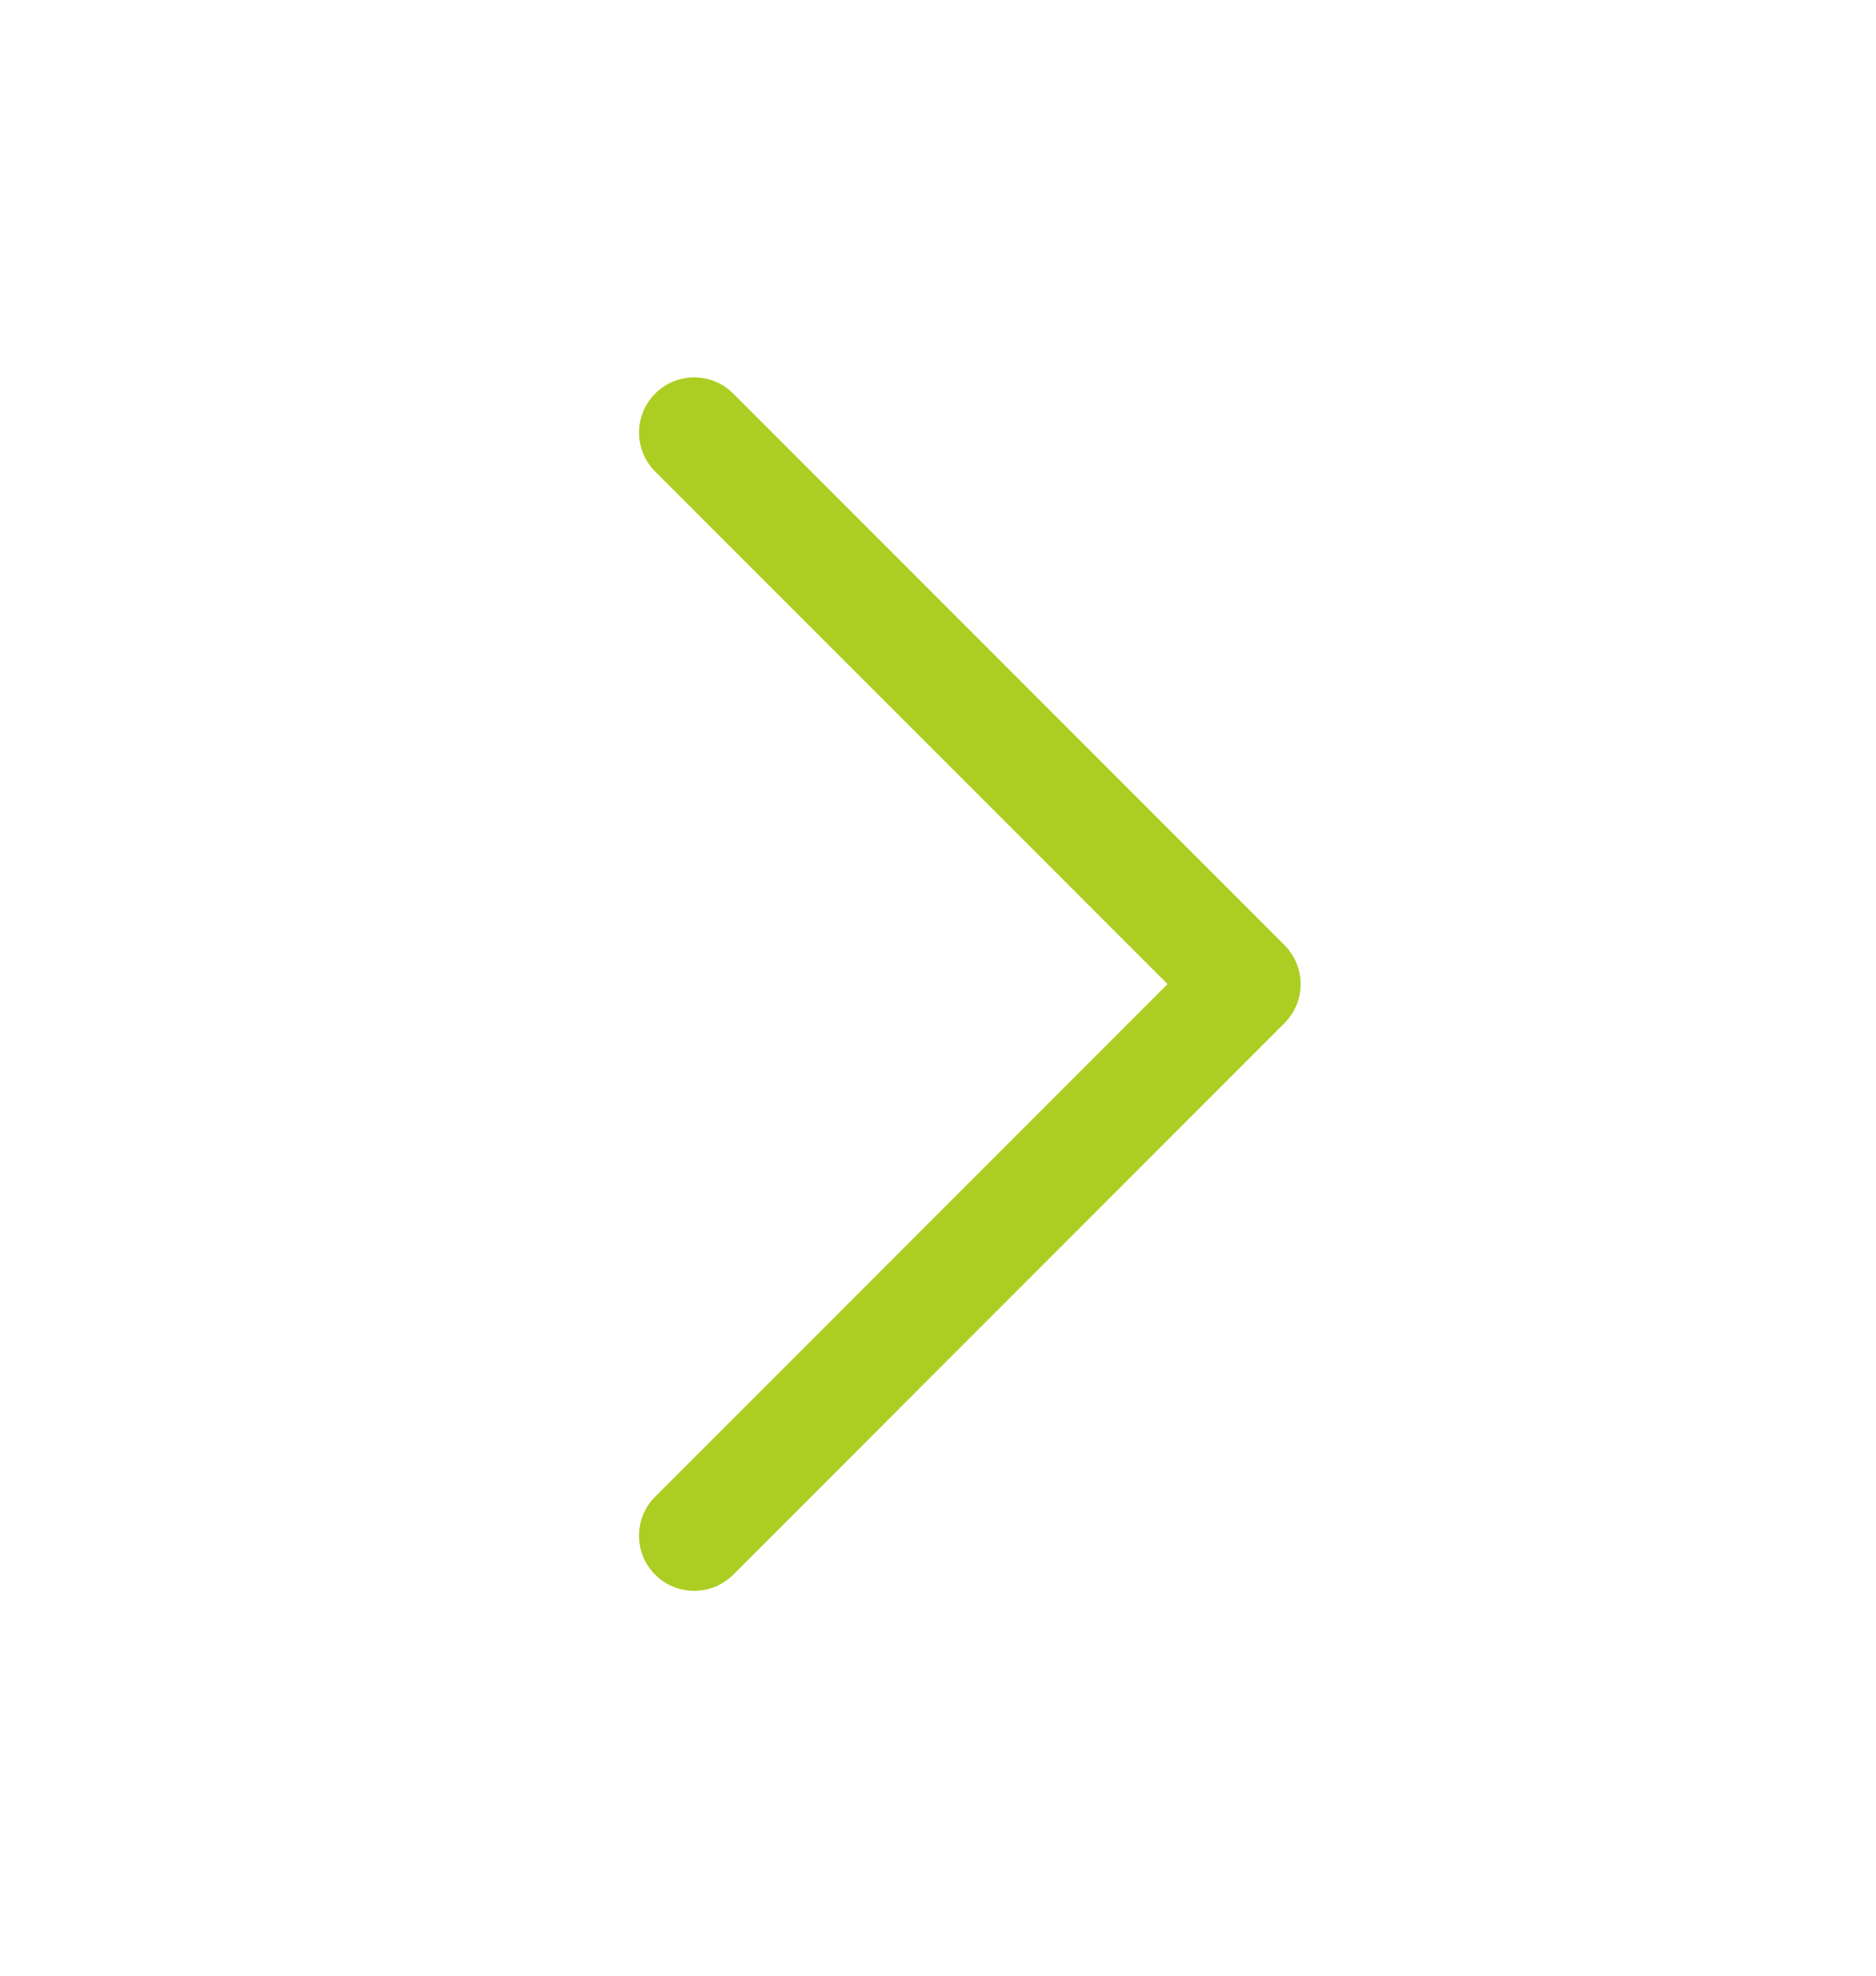 <svg width="19" height="20" viewBox="0 0 19 20" fill="none" xmlns="http://www.w3.org/2000/svg">
<g id="SVG">
<path id="Vector" d="M13.009 10.357L7.426 15.941C7.374 15.992 7.312 16.034 7.244 16.062C7.177 16.09 7.104 16.104 7.031 16.104C6.957 16.104 6.885 16.09 6.817 16.062C6.749 16.034 6.687 15.992 6.636 15.941C6.584 15.889 6.542 15.827 6.514 15.759C6.486 15.692 6.472 15.619 6.472 15.546C6.472 15.472 6.486 15.4 6.514 15.332C6.542 15.264 6.584 15.203 6.636 15.151L11.825 9.962L6.636 4.774C6.531 4.669 6.472 4.527 6.472 4.379C6.472 4.231 6.531 4.089 6.636 3.984C6.74 3.879 6.882 3.82 7.031 3.82C7.179 3.82 7.321 3.879 7.426 3.984L13.009 9.567C13.061 9.619 13.102 9.681 13.13 9.748C13.158 9.816 13.173 9.889 13.173 9.962C13.173 10.036 13.158 10.108 13.13 10.176C13.102 10.244 13.061 10.306 13.009 10.357Z" fill="#ACCE22"/>
</g>
</svg>

